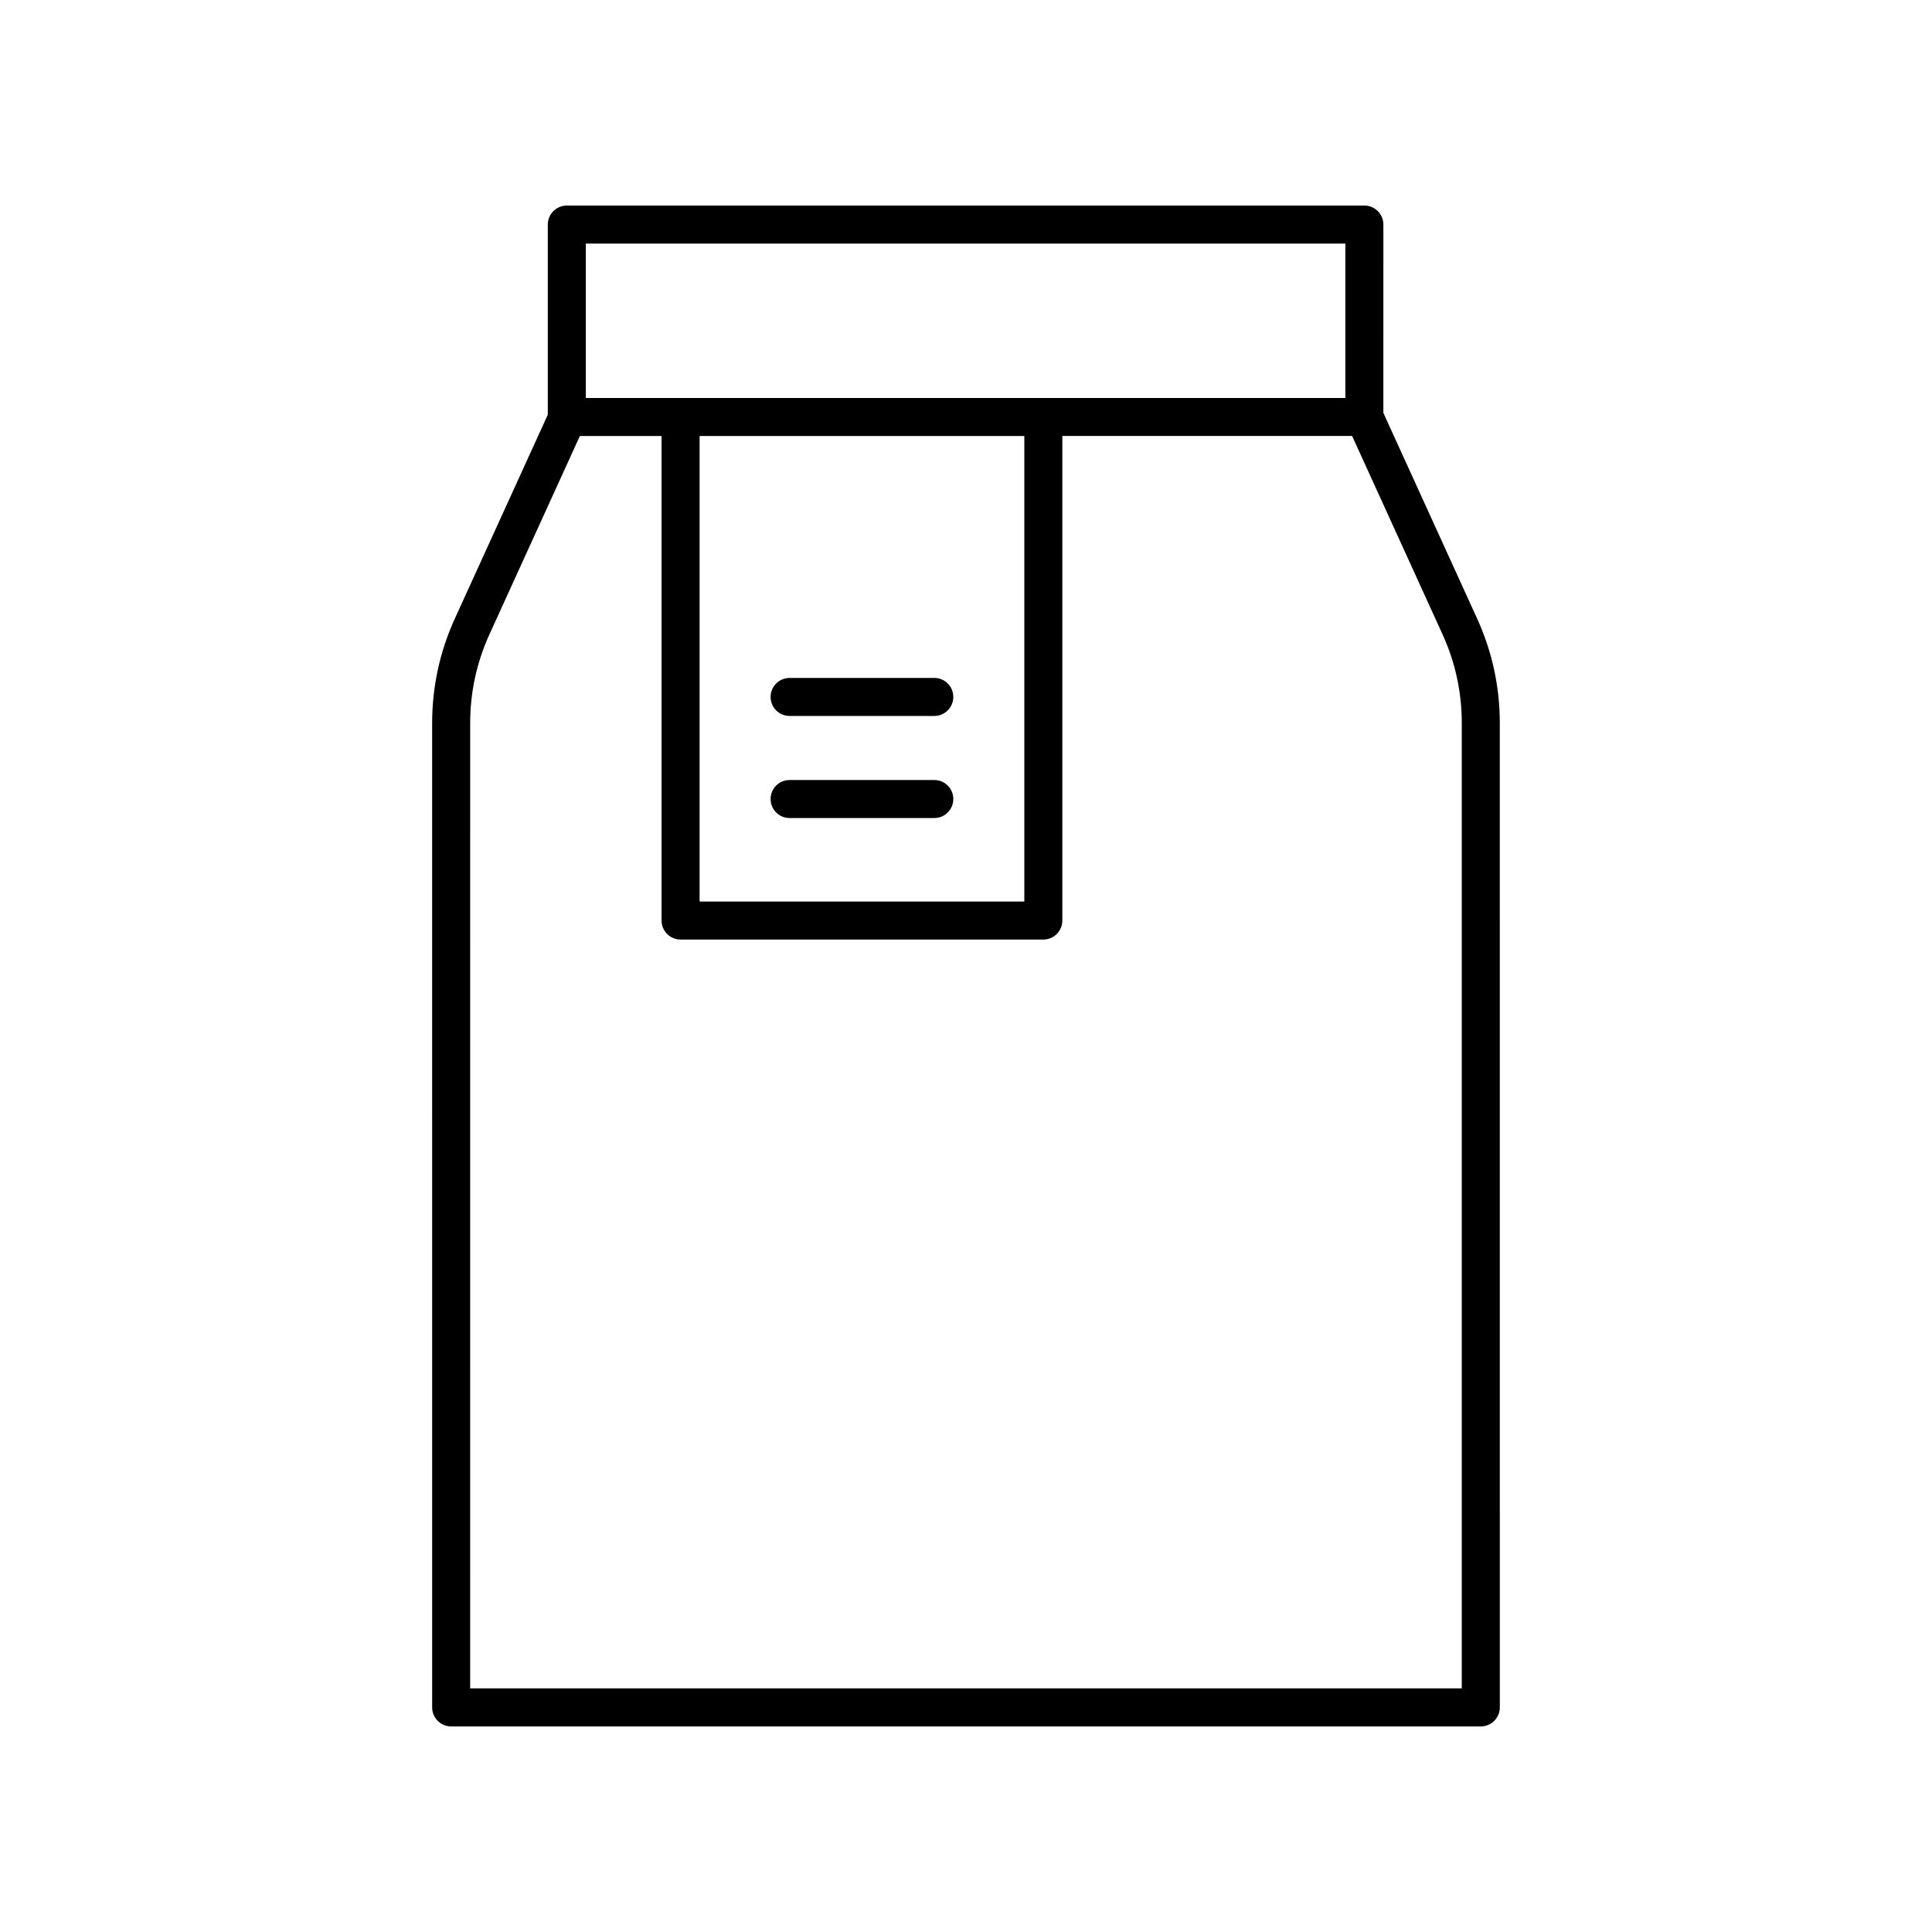 <?xml version="1.0" encoding="UTF-8"?>
<!-- Uploaded to: ICON Repo, www.iconrepo.com, Generator: ICON Repo Mixer Tools -->
<svg fill="#000000" width="800px" height="800px" version="1.1" viewBox="144 144 512 512" xmlns="http://www.w3.org/2000/svg">
 <g>
  <path d="m263.57 601.52h272.86c2.781 0 5.039-2.254 5.039-5.039l-0.004-260.84c0-9.637-2.023-18.965-6.019-27.727l-24.84-54.5 0.004-49.902c0-2.781-2.254-5.039-5.039-5.039l-211.36 0.004c-2.781 0-5.039 2.254-5.039 5.039v50.383l-24.625 54.016c-3.996 8.762-6.023 18.09-6.023 27.73l0.004 260.84c0 2.781 2.254 5.039 5.039 5.039zm236.96-392.97v40.918h-201.28v-40.918zm-171.13 50.992h86.055v123.38l-86.055 0.004zm-60.797 76.098c0-8.184 1.719-16.109 5.113-23.547l23.957-52.547h21.648v128.41c0 2.781 2.254 5.039 5.039 5.039h96.129c2.781 0 5.039-2.254 5.039-5.039v-128.42h76.797l23.949 52.547c3.391 7.438 5.113 15.363 5.113 23.547v255.81h-262.79z"/>
  <path d="m391.6 350.71h-38.344c-2.781 0-5.039 2.254-5.039 5.039 0 2.781 2.254 5.039 5.039 5.039h38.344c2.781 0 5.039-2.254 5.039-5.039-0.004-2.785-2.258-5.039-5.039-5.039z"/>
  <path d="m391.6 323.66h-38.344c-2.781 0-5.039 2.254-5.039 5.039 0 2.781 2.254 5.039 5.039 5.039h38.344c2.781 0 5.039-2.254 5.039-5.039-0.004-2.785-2.258-5.039-5.039-5.039z"/>
 </g>
</svg>